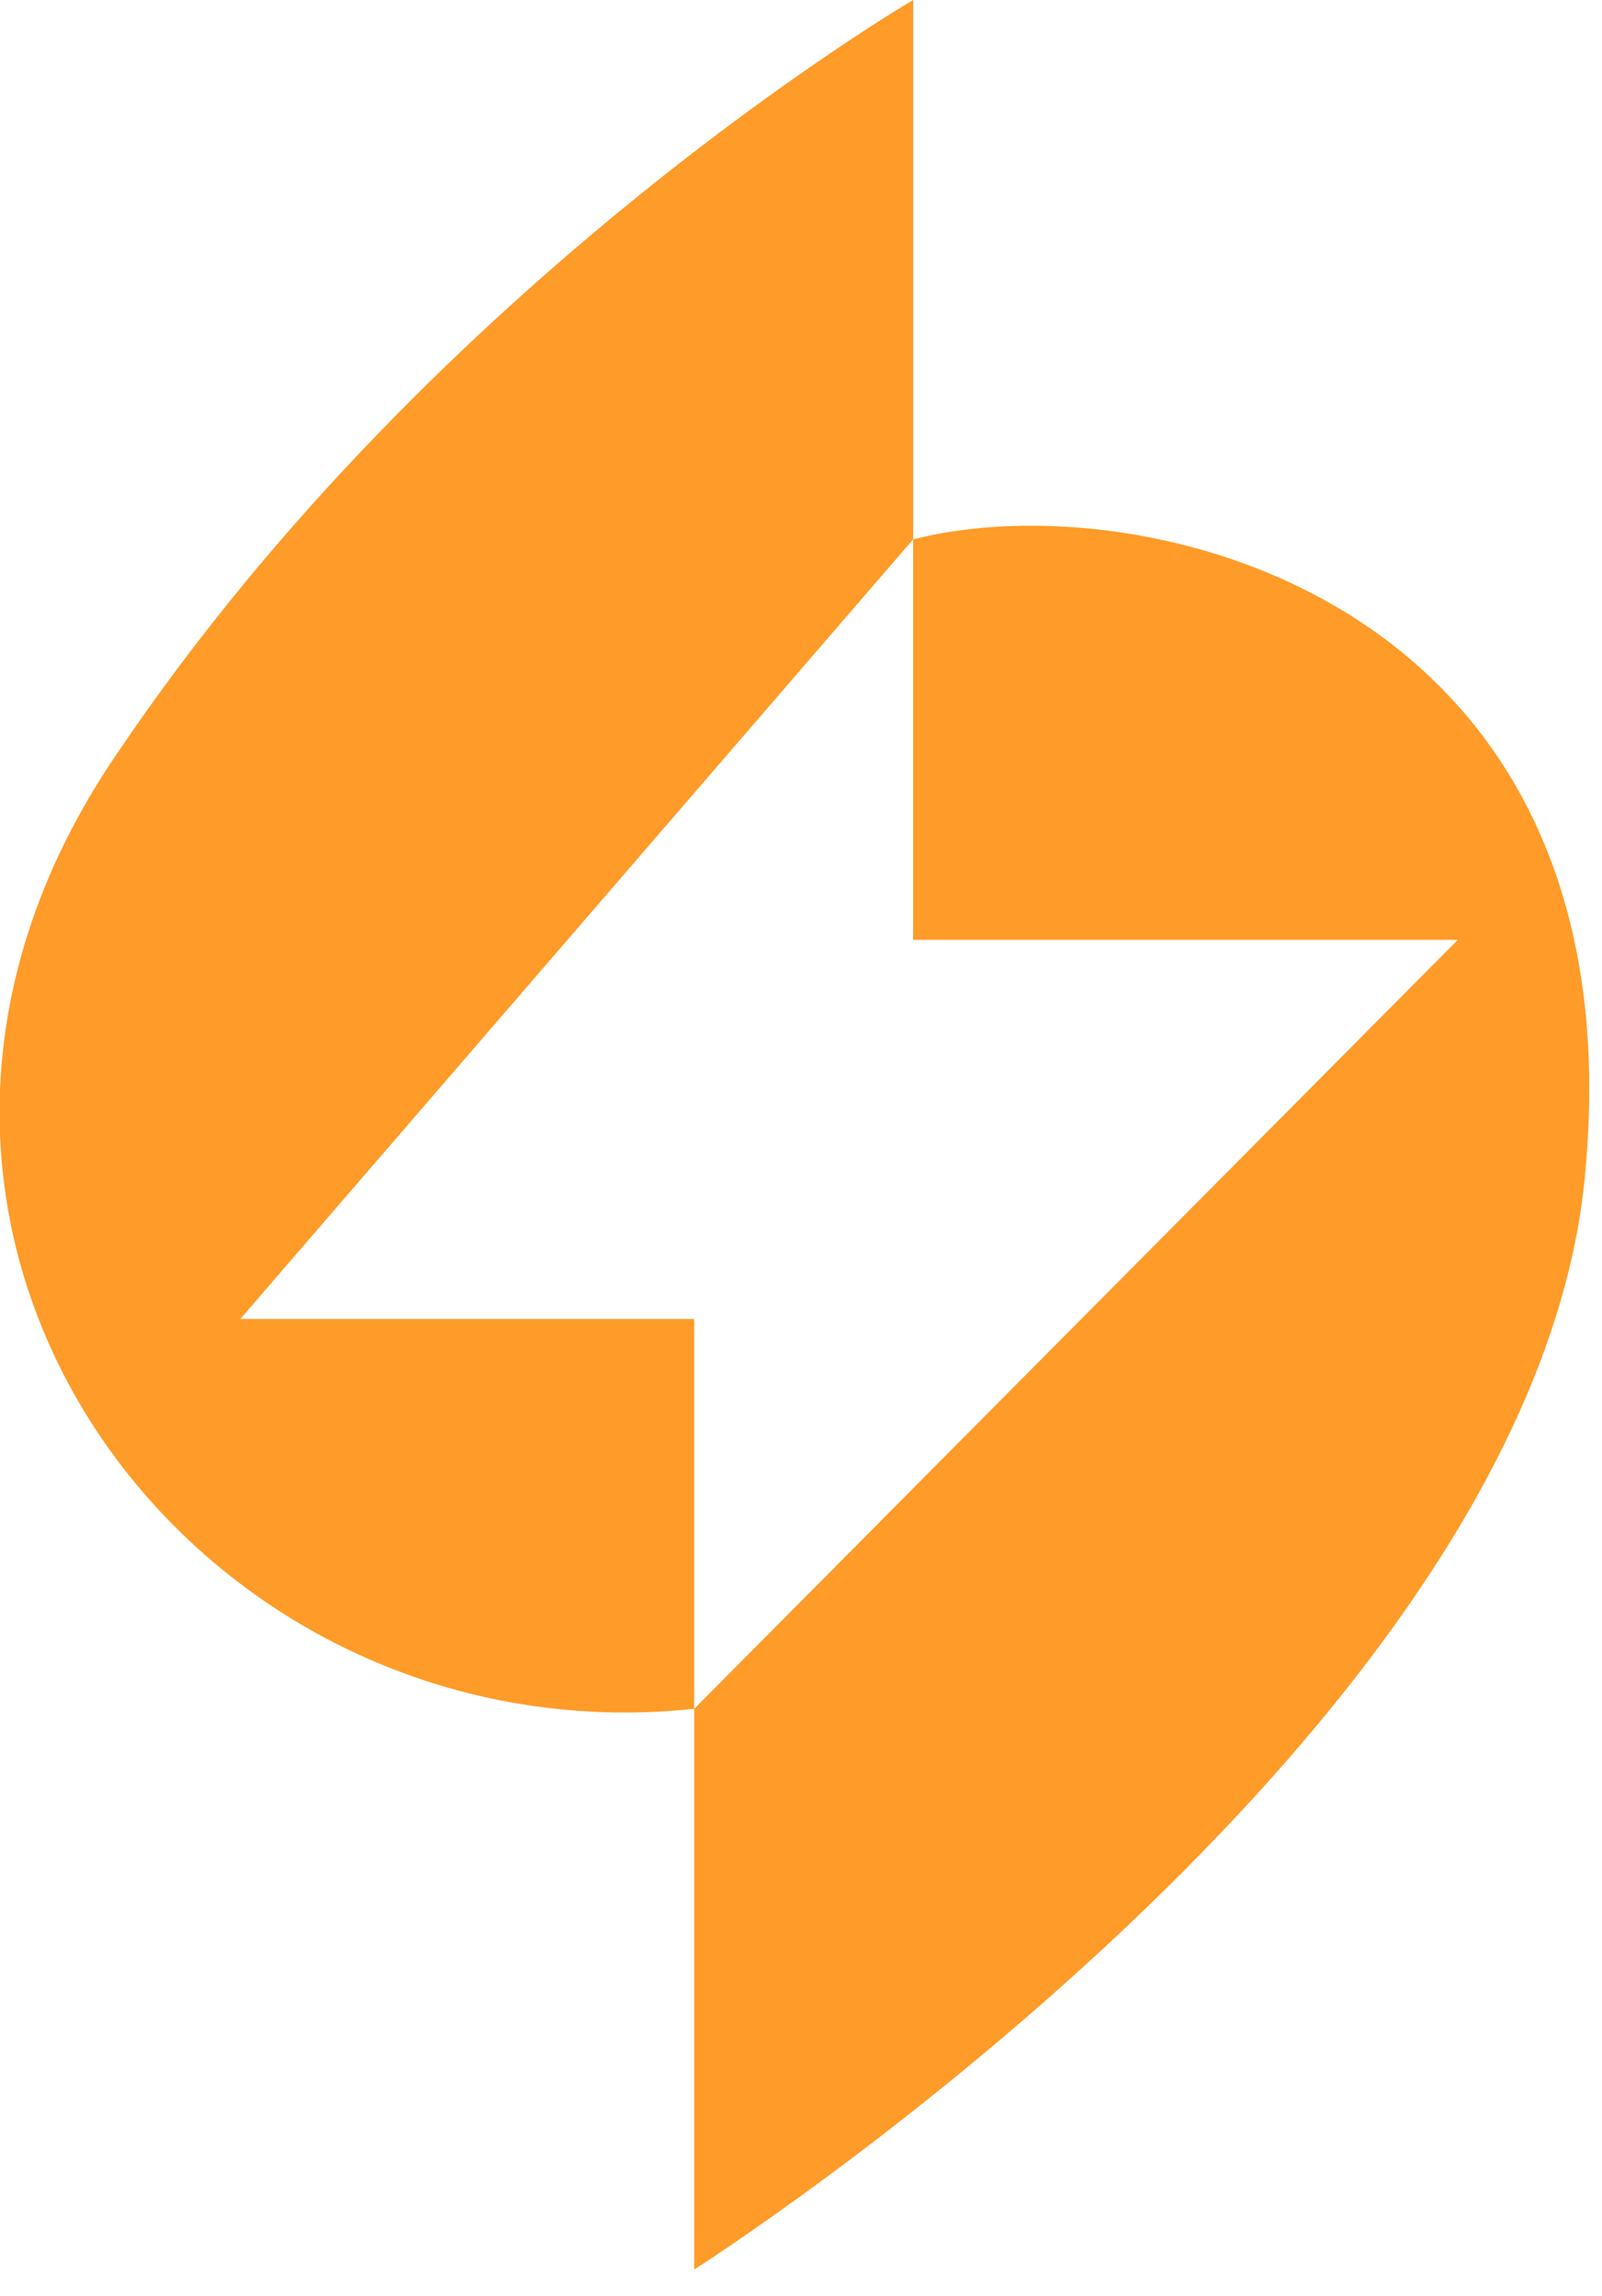 <svg xmlns="http://www.w3.org/2000/svg" version="1.1" xmlns:xlink="http://www.w3.org/1999/xlink" width="30" height="43"><svg version="1.2" xmlns="http://www.w3.org/2000/svg" viewBox="0 0 30 43" width="30" height="43">
	<title>image</title>
	<style>
		.s0 { fill: #ff9b28 } 
	</style>
	<path class="s0" d="m17.1 10.1c4.3-1.1 13.5 1.1 12.6 11.7-0.8 10.6-16.7 20.7-16.7 20.7v-10.5l14.3-14.4h-10.2v-7.5l-12.6 14.6h8.5v7.3c-9.4 1-16.9-9-10.8-17.9 6-8.9 14.9-14.1 14.9-14.1zm-4.1 21.8v0.1-0.1z"></path>
</svg><style>@media (prefers-color-scheme: light) { :root { filter: none; } }
@media (prefers-color-scheme: dark) { :root { filter: none; } }
</style></svg>